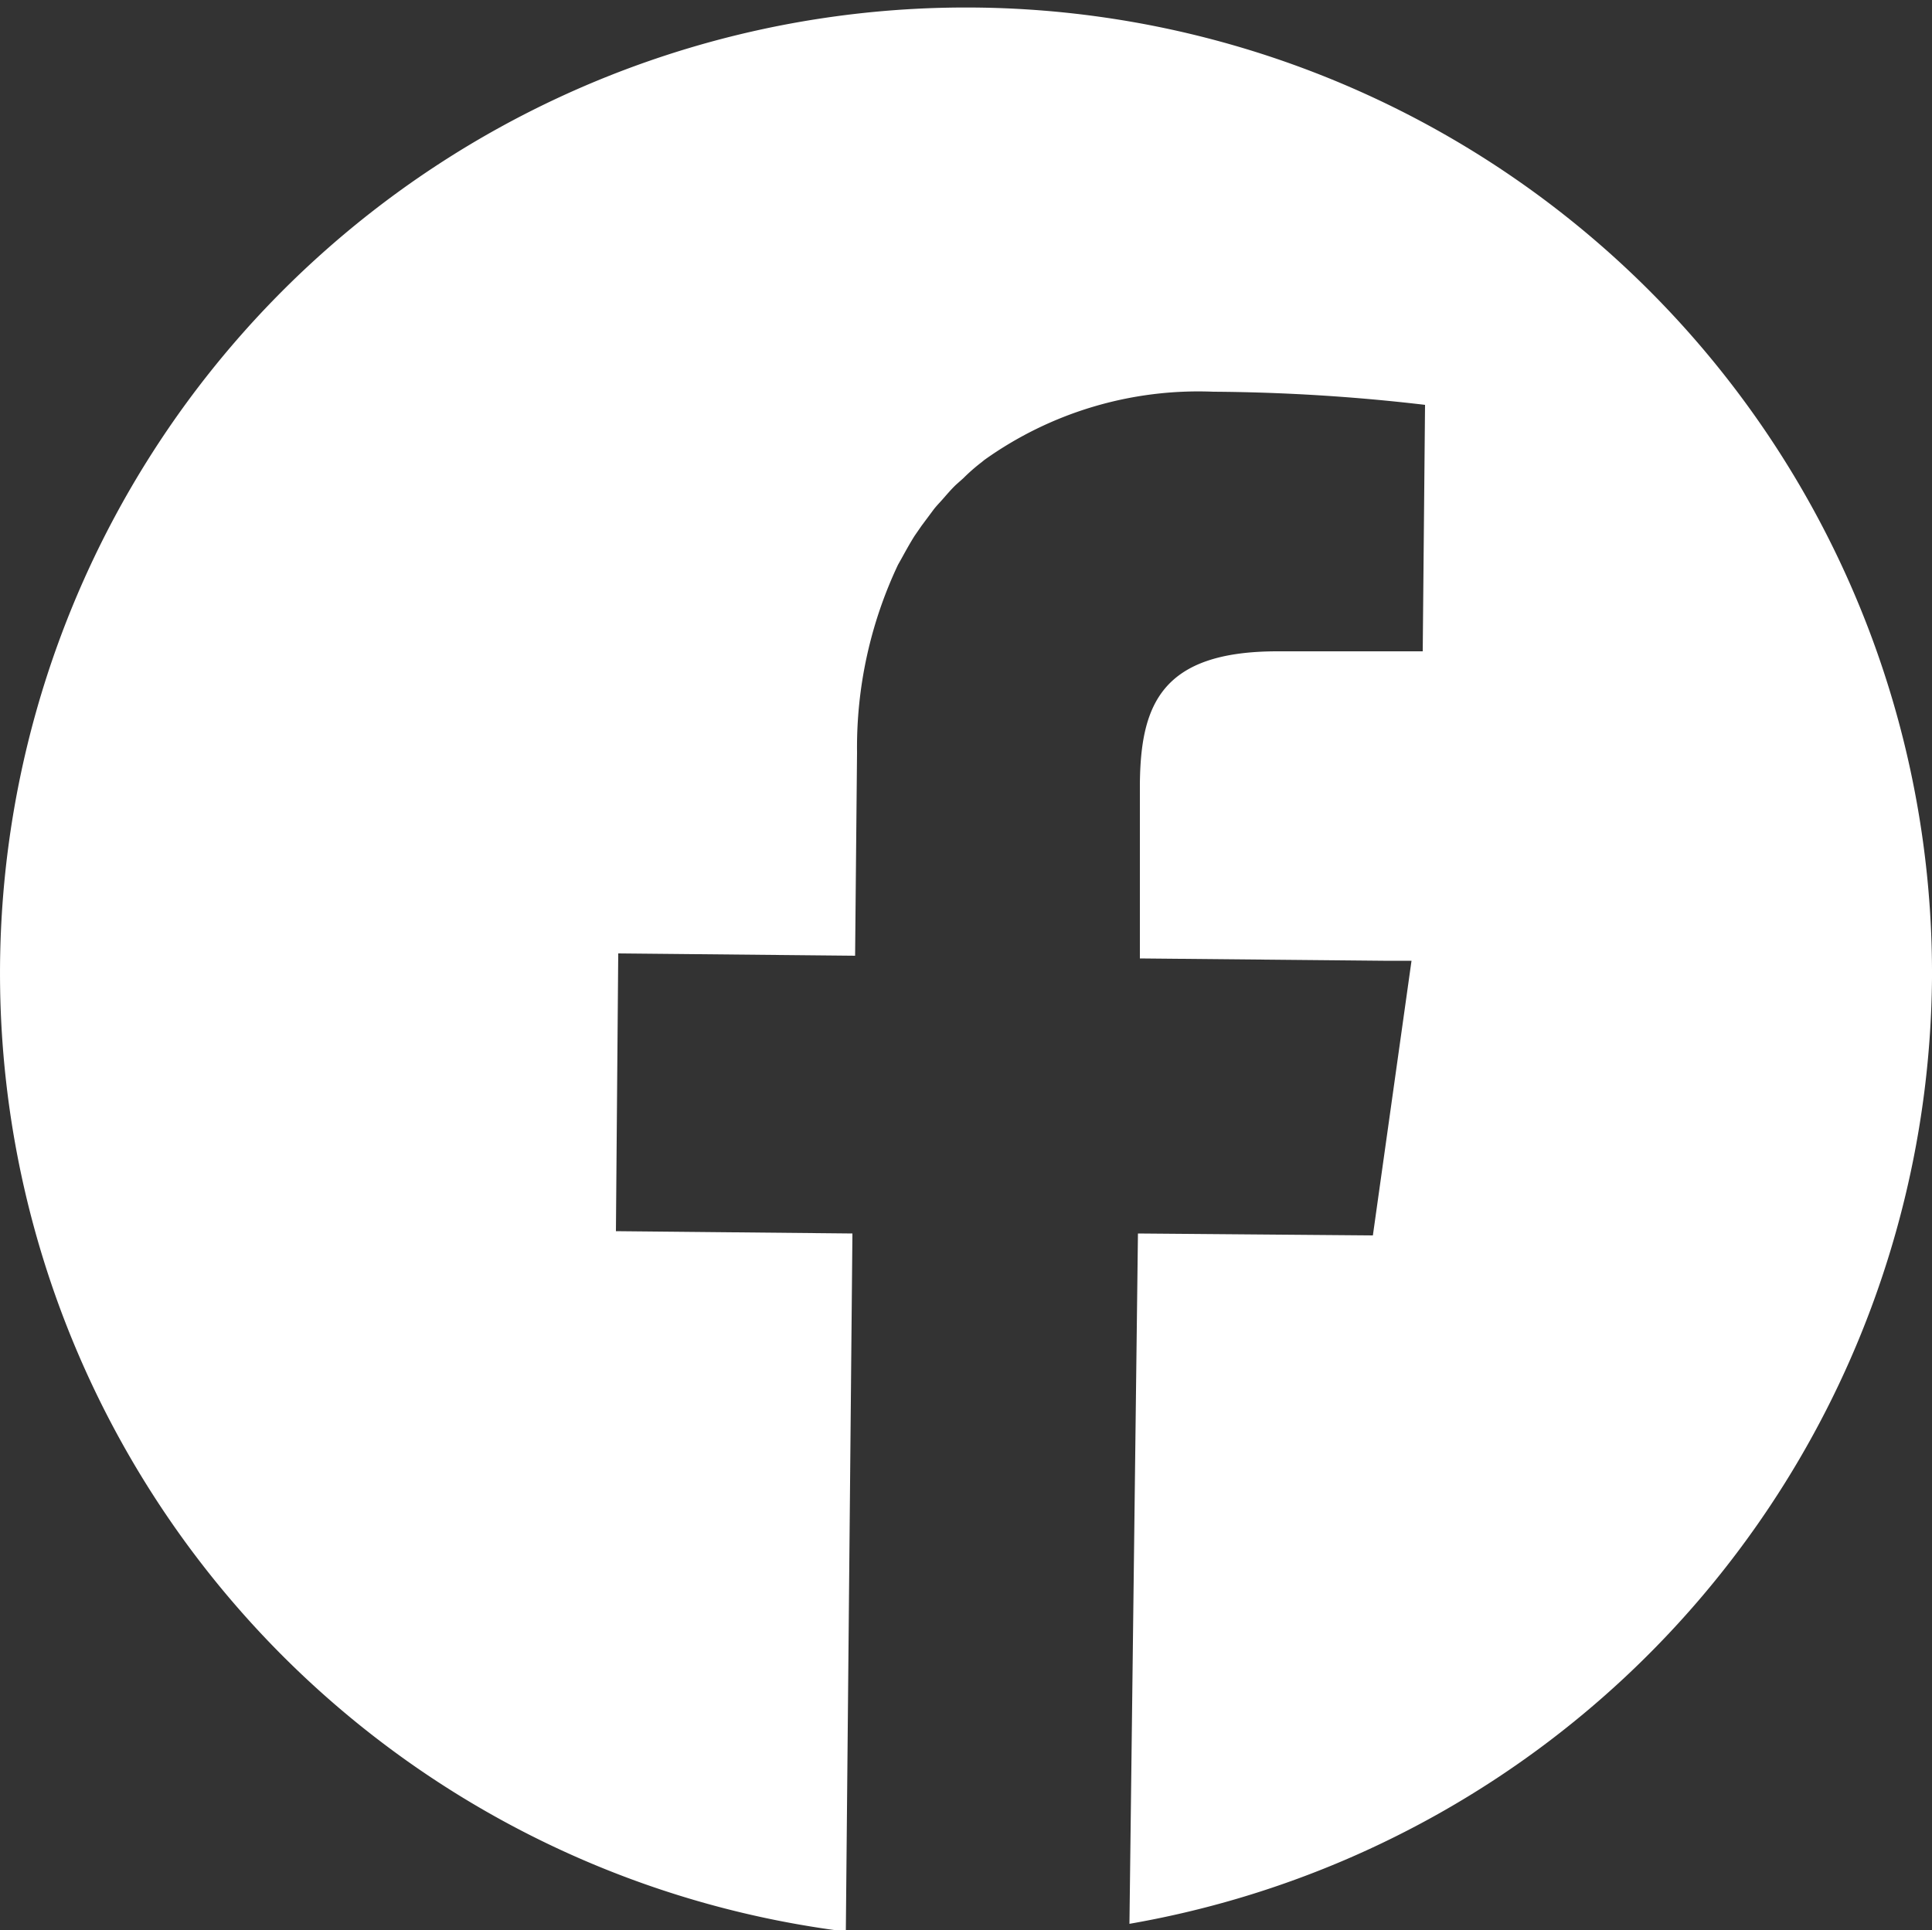 <svg xmlns="http://www.w3.org/2000/svg" viewBox="0 0 50 49.97"><rect x="0" y="0" width="50" height="49.97" fill="#333333" stroke="none"/><defs><style>.cls-1{fill:#fff;}</style></defs><g id="レイヤー_2" data-name="レイヤー 2"><g id="レイヤー_1-2" data-name="レイヤー 1"><path class="cls-1" d="M50,25.32A25,25,0,1,0,21.89,50l.17-18v-.07l-6.12-.06L16,24.68l6.13.06.05-5.26a11.07,11.07,0,0,1,1.06-4.86l.09-.16c.11-.2.22-.4.34-.59l.18-.26.32-.43c.07-.09.14-.16.22-.25s.23-.27.36-.39l.18-.16a4.81,4.81,0,0,1,.48-.42l.06-.05a9.53,9.53,0,0,1,5.93-1.77,49.44,49.44,0,0,1,5.48.34l-.06,6.38-3.76,0c-3,0-3.54,1.38-3.56,3.43l0,4.52h0v0l6.3.06h.73l-1,7.11-6.08-.05h0L29.23,49.8A25.06,25.06,0,0,0,50,25.32Z"/></g></g></svg>